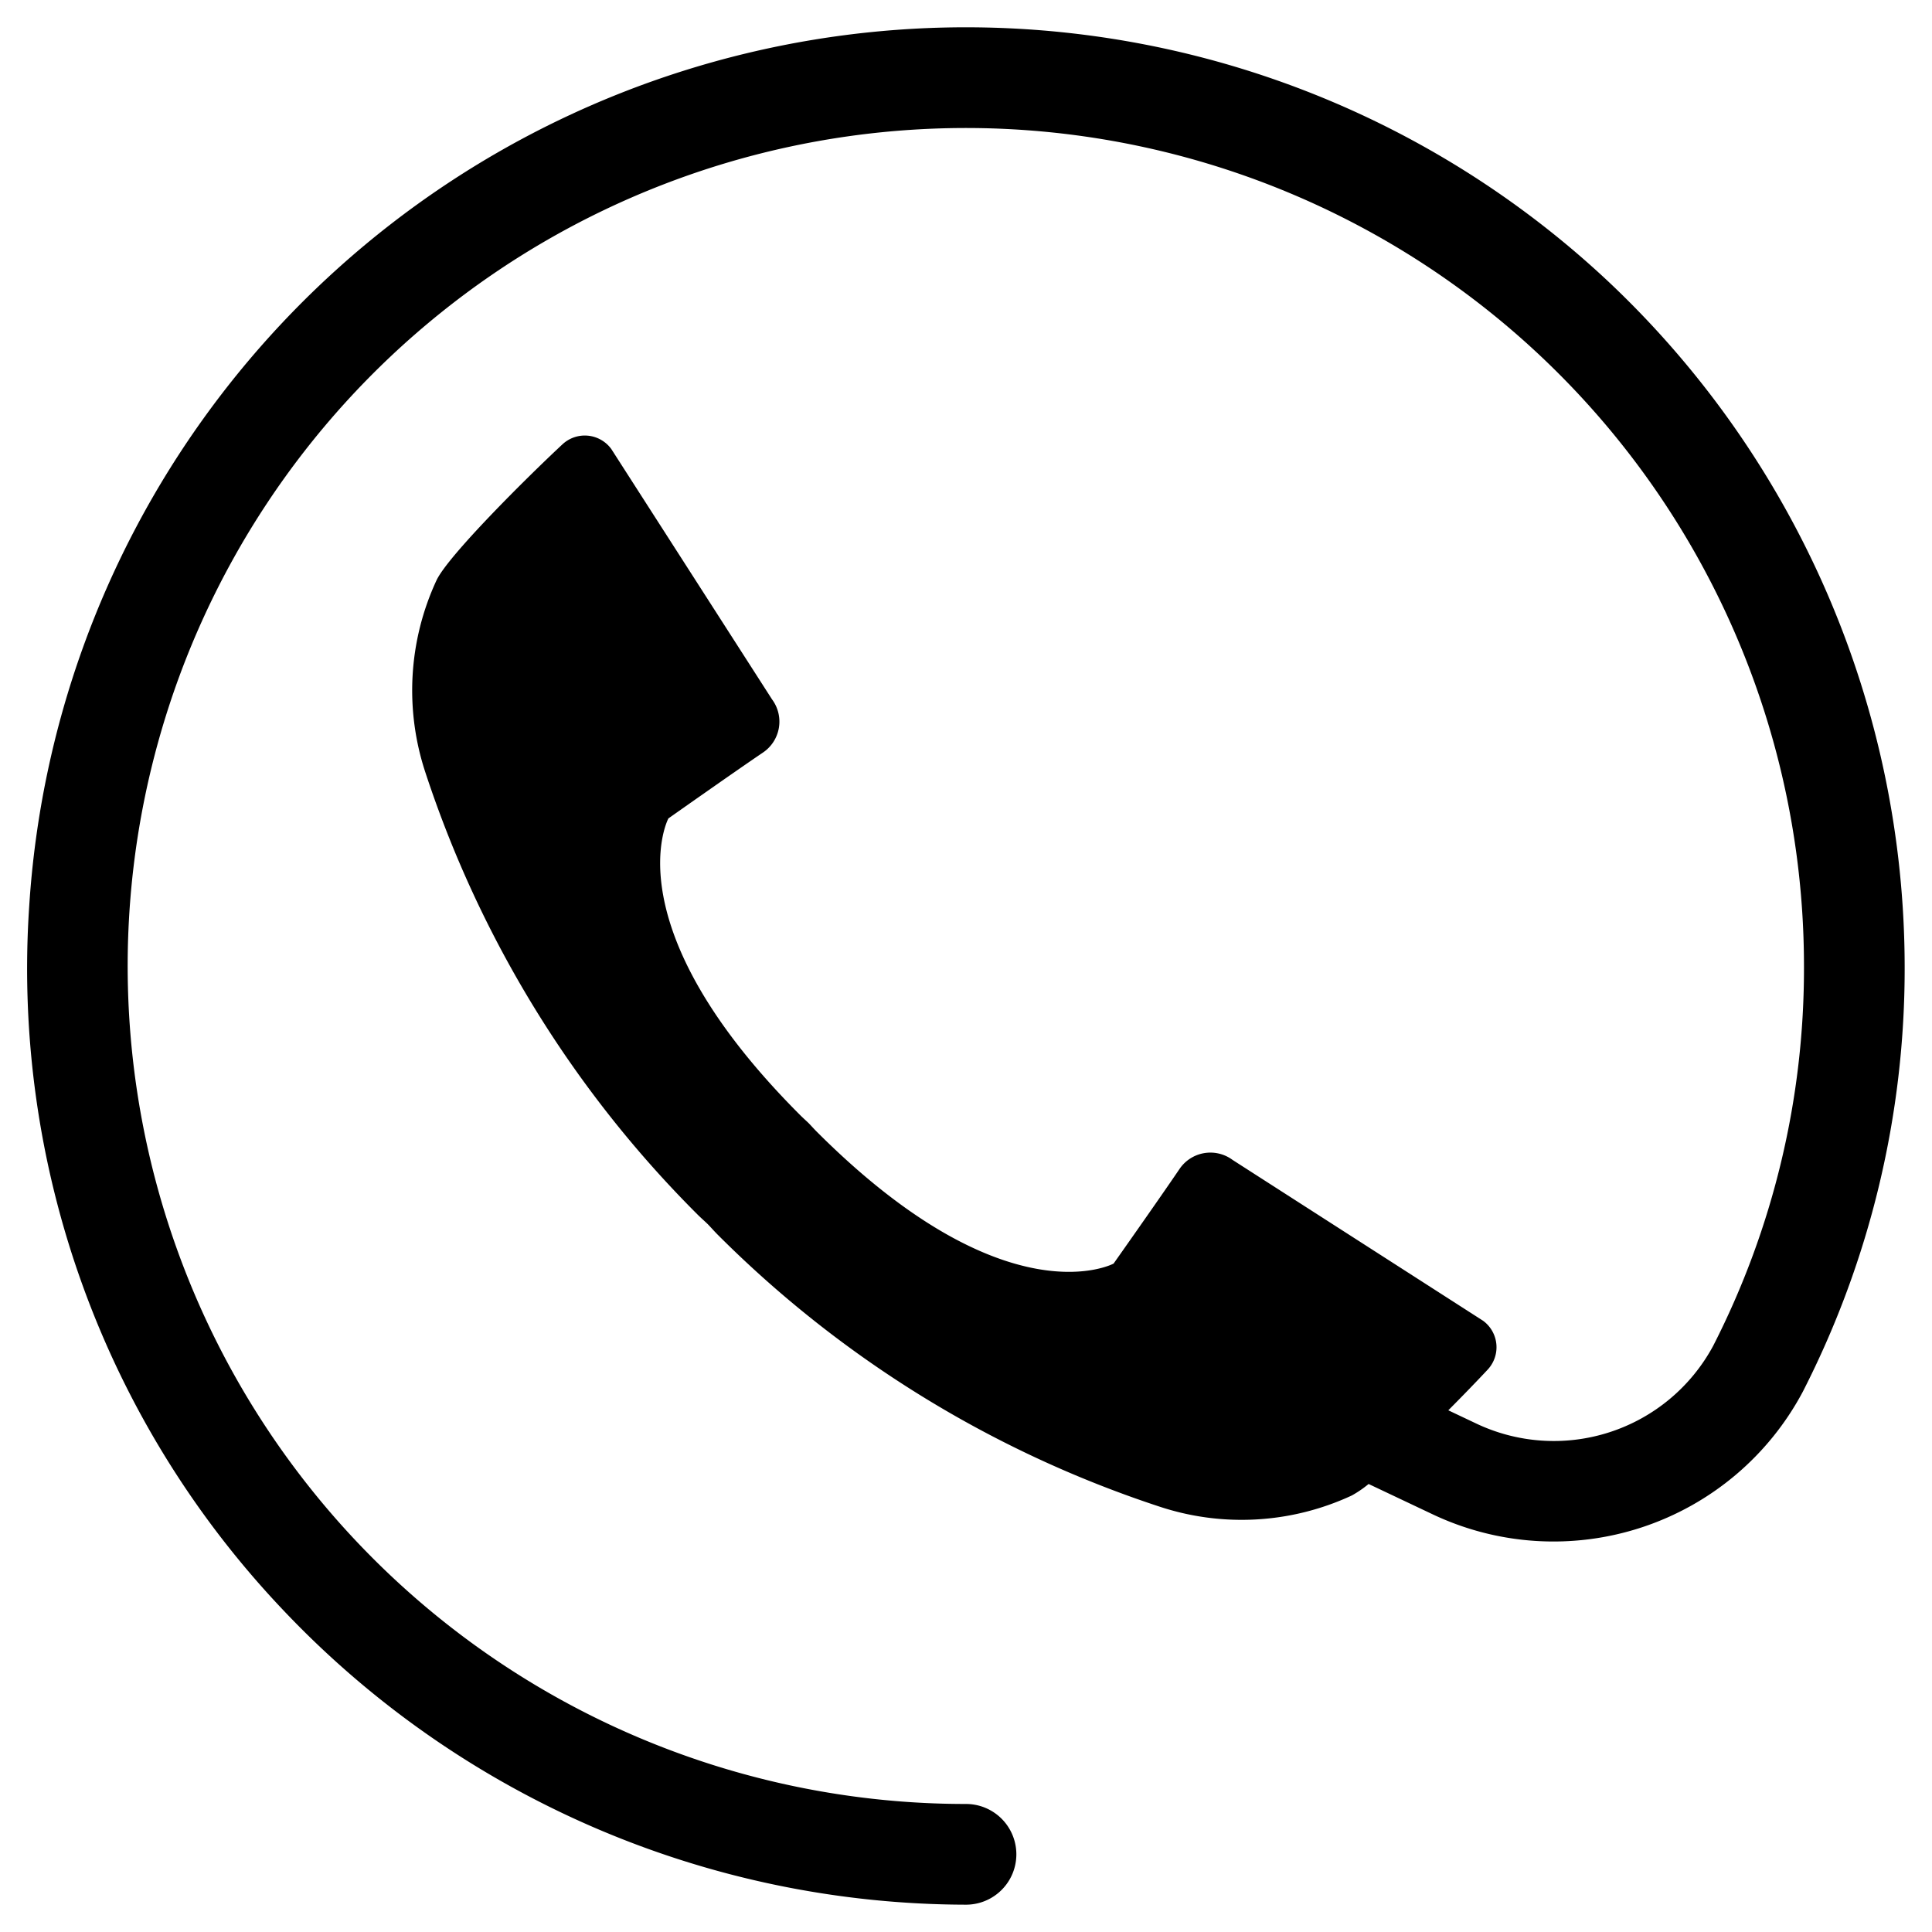<?xml version="1.0" encoding="UTF-8"?>
<svg xmlns="http://www.w3.org/2000/svg" id="Layer_1" data-name="Layer 1" viewBox="0 0 128 128">
  <defs>
    <style>.cls-1{fill:#3b4551;}</style>
  </defs>
  <title>a</title>
  <path class="cls-1" d="M106.582,18.677A62.188,62.188,0,0,0,1.935,60.039a61.707,61.707,0,0,0,16.742,46.544,62.434,62.434,0,0,0,45.323,19.607,3.336,3.336,0,0,0,0-6.672A55.518,55.518,0,0,1,60.452,8.594a55.522,55.522,0,0,1,59.066,55.406,54.927,54.927,0,0,1-6.019,25.172,11.993,11.993,0,0,1-15.776,5.102l-1.769-.838c1.003-1.008,1.933-1.971,2.613-2.7a2.173,2.173,0,0,0-.309-3.232L81.662,76.848a2.471,2.471,0,0,0-3.516.6c-1.331,1.965-4.368,6.268-4.368,6.268s-7.103,3.825-19.671-8.743c-.19-.19-.343-.367-.525-.555-.188-.183-.365-.335-.555-.525-12.568-12.568-8.743-19.671-8.743-19.671S48.588,51.186,50.553,49.855a2.471,2.471,0,0,0,.599-3.516L40.498,29.745a2.173,2.173,0,0,0-3.232-.309c-2.468,2.301-7.562,7.373-8.341,9A17.318,17.318,0,0,0,28.204,51.24,73.992,73.992,0,0,0,46.198,80.45c.231.231.465.432.696.657.225.231.427.466.657.696A73.995,73.995,0,0,0,76.761,99.798a17.319,17.319,0,0,0,12.805-.721,7.31,7.31,0,0,0,1.108-.759l4.192,1.985a18.703,18.703,0,0,0,24.576-8.101,61.535,61.535,0,0,0,6.747-28.202A62.434,62.434,0,0,0,106.582,18.677Z" id="id_101" style="fill: rgb(0, 0, 0);"></path>
</svg>
